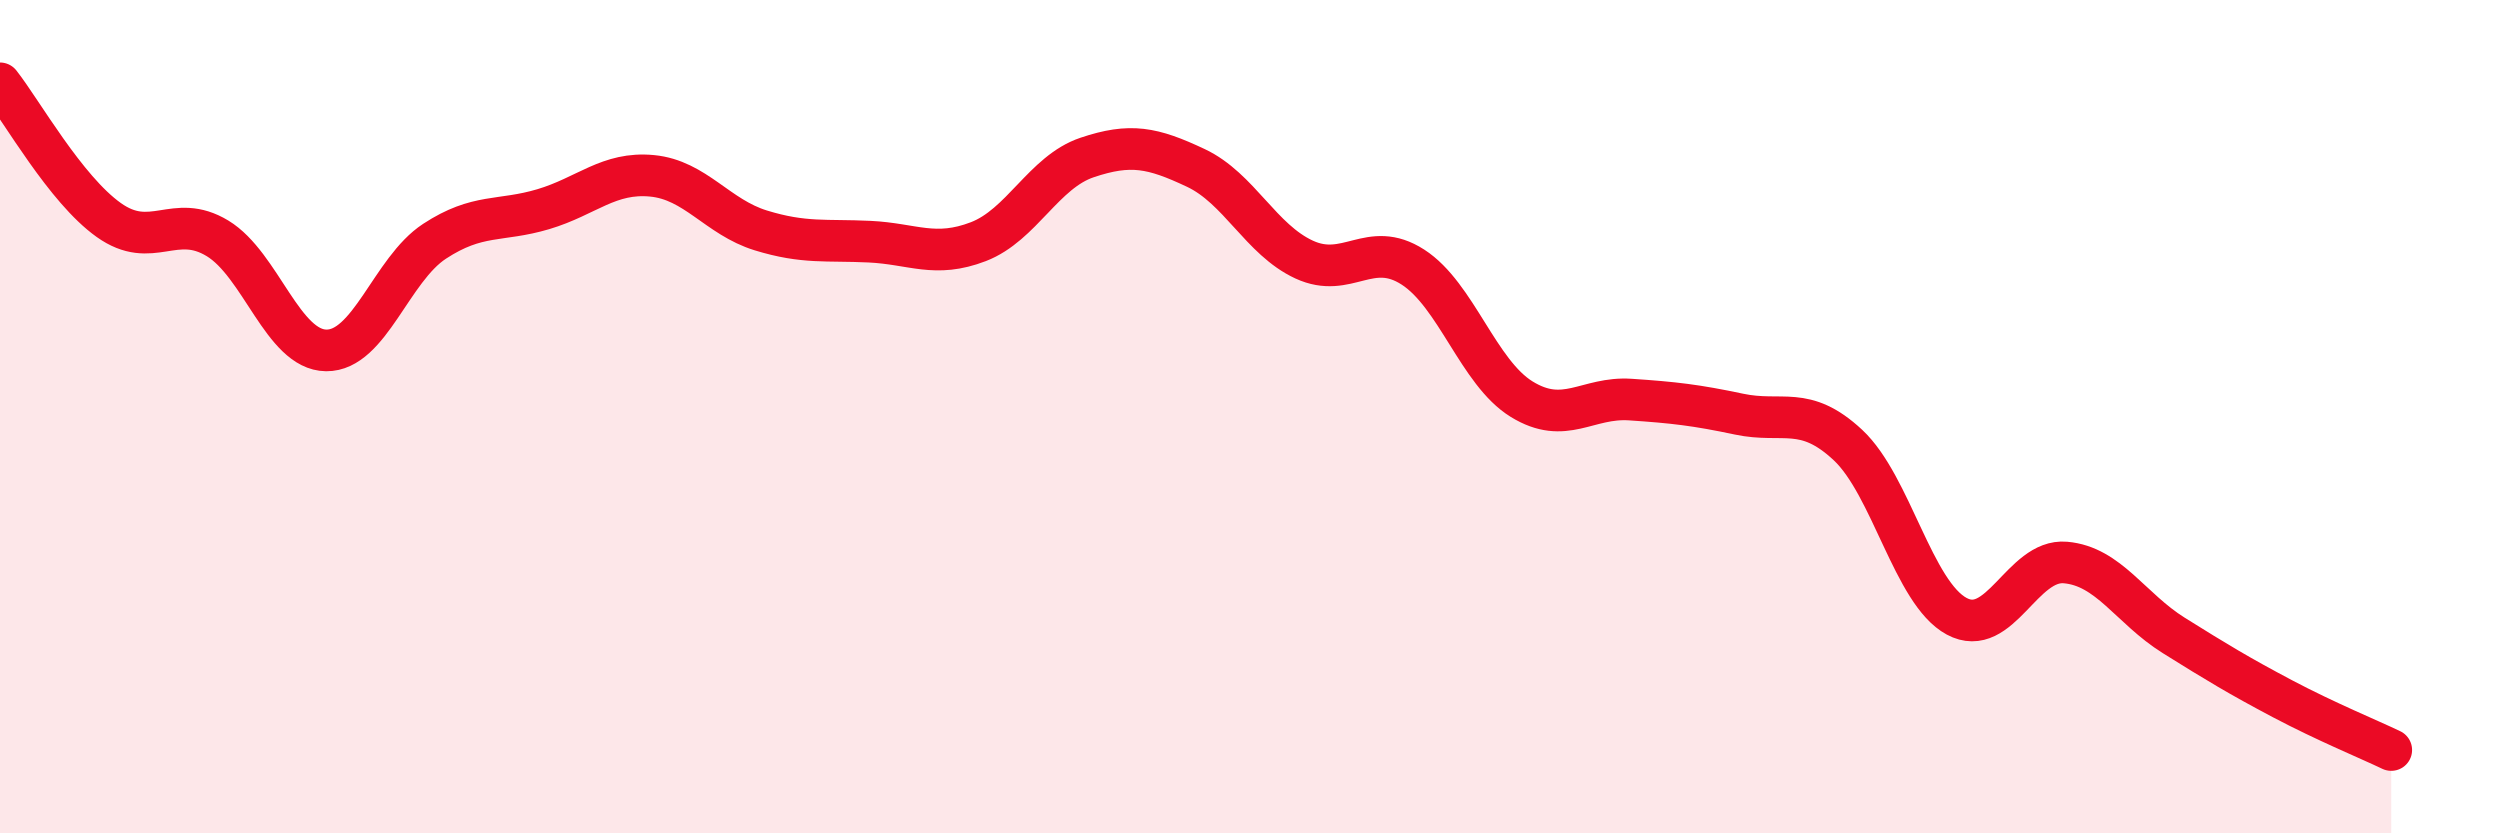 
    <svg width="60" height="20" viewBox="0 0 60 20" xmlns="http://www.w3.org/2000/svg">
      <path
        d="M 0,2 C 0.52,2.66 1.57,4.54 2.61,5.28 C 3.65,6.02 4.18,5.09 5.22,5.72 C 6.26,6.35 6.79,8.4 7.83,8.41 C 8.87,8.42 9.39,6.47 10.43,5.79 C 11.47,5.11 12,5.33 13.04,5.02 C 14.08,4.71 14.61,4.12 15.65,4.22 C 16.69,4.32 17.22,5.21 18.26,5.53 C 19.3,5.85 19.83,5.75 20.87,5.8 C 21.91,5.85 22.44,6.2 23.48,5.8 C 24.52,5.4 25.05,4.13 26.09,3.78 C 27.13,3.43 27.66,3.54 28.7,4.03 C 29.74,4.52 30.26,5.75 31.3,6.23 C 32.34,6.71 32.87,5.74 33.91,6.41 C 34.95,7.08 35.48,8.94 36.52,9.58 C 37.56,10.22 38.09,9.52 39.13,9.59 C 40.17,9.66 40.7,9.72 41.74,9.94 C 42.78,10.16 43.31,9.71 44.35,10.68 C 45.39,11.65 45.92,14.23 46.96,14.79 C 48,15.35 48.53,13.41 49.57,13.5 C 50.61,13.59 51.13,14.6 52.17,15.25 C 53.21,15.9 53.74,16.22 54.78,16.77 C 55.82,17.32 56.87,17.75 57.39,18L57.39 20L0 20Z"
        fill="#EB0A25"
        opacity="0.1"
        stroke-linecap="round"
        stroke-linejoin="round"
      />
      <path
        d="M 0,2 C 0.52,2.66 1.57,4.54 2.61,5.28 C 3.65,6.02 4.18,5.09 5.22,5.72 C 6.26,6.35 6.79,8.4 7.83,8.41 C 8.87,8.42 9.39,6.47 10.43,5.79 C 11.47,5.11 12,5.33 13.04,5.02 C 14.08,4.71 14.61,4.12 15.65,4.22 C 16.69,4.32 17.22,5.21 18.26,5.53 C 19.3,5.85 19.83,5.75 20.87,5.8 C 21.91,5.85 22.44,6.2 23.48,5.8 C 24.52,5.4 25.05,4.13 26.09,3.78 C 27.13,3.43 27.66,3.54 28.7,4.03 C 29.74,4.52 30.26,5.75 31.3,6.23 C 32.34,6.71 32.87,5.74 33.91,6.41 C 34.95,7.08 35.48,8.94 36.52,9.58 C 37.56,10.22 38.09,9.52 39.13,9.59 C 40.17,9.66 40.7,9.72 41.74,9.94 C 42.78,10.16 43.31,9.71 44.35,10.68 C 45.39,11.65 45.92,14.23 46.96,14.79 C 48,15.35 48.53,13.41 49.57,13.5 C 50.61,13.59 51.13,14.6 52.17,15.25 C 53.21,15.9 53.74,16.22 54.78,16.77 C 55.82,17.32 56.87,17.75 57.39,18"
        stroke="#EB0A25"
        stroke-width="1"
        fill="none"
        stroke-linecap="round"
        stroke-linejoin="round"
      />
    </svg>
  